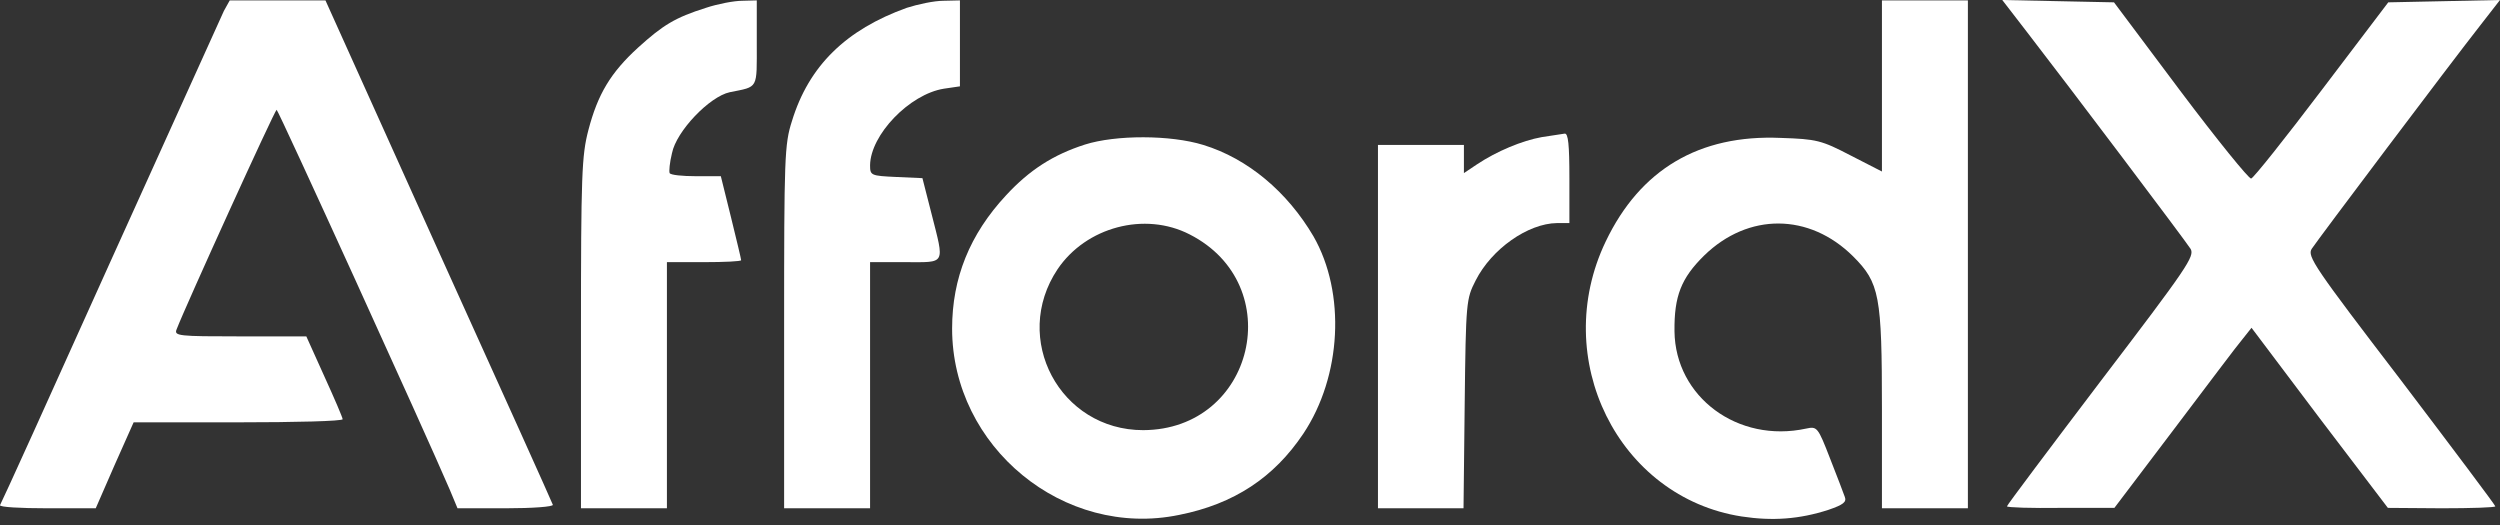 <svg width="400" height="84" viewBox="0 0 400 84" fill="none" xmlns="http://www.w3.org/2000/svg">
<rect x="0" y="0" width="400" height="84" fill="#333333" stroke="none"/>
<path d="M35.821 1.75C35.384 2.75 27.195 20.816 17.631 41.944C8.13 63.072 0.191 80.574 0.003 80.825C-0.122 81.137 3.254 81.325 7.504 81.325H15.318L18.319 74.448L21.381 67.573H38.072C47.323 67.573 54.824 67.385 54.824 67.072C54.824 66.822 53.511 63.759 51.886 60.196L49.011 53.821H38.384C28.57 53.821 27.82 53.758 28.258 52.695C29.695 48.945 43.947 17.628 44.26 17.565C44.51 17.565 68.013 69.135 71.951 78.324L73.202 81.325H80.953C85.204 81.325 88.579 81.075 88.454 80.762C88.391 80.512 80.14 62.197 70.139 40.131L52.074 0.063H44.385H36.759L35.821 1.75Z" fill="white"/>
<path d="M112.958 1.25C108.019 2.813 106.082 4.001 102.081 7.626C97.705 11.627 95.642 15.065 94.142 20.816C93.08 24.879 92.955 27.942 92.955 53.32V81.325H99.831H106.707V61.634V41.944H112.645C115.895 41.944 118.583 41.819 118.583 41.631C118.583 41.444 117.833 38.318 116.958 34.755L115.333 28.192H111.332C109.207 28.192 107.269 28.004 107.144 27.692C107.019 27.442 107.144 26.004 107.519 24.504C108.207 21.003 113.52 15.44 116.771 14.752C121.396 13.815 121.084 14.377 121.084 6.876V0.063L118.771 0.125C117.458 0.125 114.833 0.625 112.958 1.25Z" fill="white"/>
<path d="M145.087 1.25C135.336 4.751 129.398 10.564 126.71 19.378C125.522 23.066 125.459 25.191 125.459 52.32V81.325H132.335H139.212V61.634V41.944H144.837C151.401 41.944 151.151 42.506 149.025 34.13L147.588 28.504L143.4 28.317C139.337 28.129 139.212 28.067 139.212 26.441C139.274 21.566 145.525 15.065 151.026 14.19L153.589 13.815V6.939V0.063L150.963 0.125C149.463 0.125 146.838 0.688 145.087 1.25Z" fill="white"/>
<path d="M301.11 13.752V27.442L296.11 24.879C291.422 22.441 290.671 22.253 284.921 22.066C271.856 21.503 262.417 27.129 256.916 38.631C247.915 57.383 258.917 79.574 278.67 82.637C283.608 83.387 287.921 83.075 292.547 81.575C294.922 80.762 295.485 80.324 295.172 79.512C294.985 78.949 293.922 76.199 292.797 73.323C290.859 68.323 290.734 68.198 288.984 68.573C278.045 70.948 268.043 63.509 267.918 53.008C267.856 47.382 268.981 44.507 272.669 40.881C279.732 34.005 289.484 34.068 296.485 41.006C300.735 45.257 301.11 47.257 301.11 65.51V81.325H307.986H314.862V40.693V0.062H307.986H301.11V13.752Z" fill="white"/>
<path d="M324.364 5.188C331.177 14.002 349.618 38.443 350.493 39.818C351.18 41.006 349.993 42.756 336.178 60.884C327.927 71.761 321.113 80.825 321.113 81.012C321.113 81.2 324.989 81.325 329.74 81.262H338.303L347.867 68.635C353.118 61.697 357.994 55.196 358.806 54.258L360.244 52.445L371.121 66.885L382.06 81.262L390.686 81.325C395.374 81.325 399.25 81.2 399.25 81.012C399.25 80.825 392.436 71.761 384.185 60.884C370.308 42.756 369.12 41.006 369.871 39.818C370.808 38.381 392.124 10.064 396.937 3.938L400 4.35114e-06L391.061 0.188L382.122 0.375L371.496 14.377C365.62 22.128 360.557 28.504 360.182 28.567C359.869 28.692 354.743 22.378 348.867 14.565L338.241 0.375L329.302 0.188L320.363 4.35114e-06L324.364 5.188Z" fill="white"/>
<path d="M246.665 21.941C243.54 22.503 239.476 24.191 236.288 26.316L234.226 27.692V25.441V23.191H227.35H220.474V52.258V81.325H227.287H234.163L234.351 64.572C234.538 48.257 234.601 47.82 236.101 44.882C238.664 39.818 244.477 35.755 249.103 35.693H251.103V28.504C251.103 23.128 250.916 21.316 250.353 21.378C249.915 21.441 248.228 21.691 246.665 21.941Z" fill="white"/>
<path d="M173.592 23.128C168.528 24.754 164.715 27.191 160.965 31.255C155.151 37.505 152.338 44.507 152.338 52.57C152.338 71.51 170.216 86.2 188.656 82.387C197.47 80.637 203.846 76.386 208.534 69.385C214.66 60.196 215.348 46.882 210.159 37.818C205.971 30.692 199.658 25.379 192.532 23.191C187.281 21.566 178.53 21.566 173.592 23.128ZM190.344 37.505C206.159 45.569 200.721 68.76 182.905 68.823C169.591 68.823 161.777 54.195 169.216 43.069C173.779 36.318 183.155 33.817 190.344 37.505Z" fill="white"/>
</svg>
